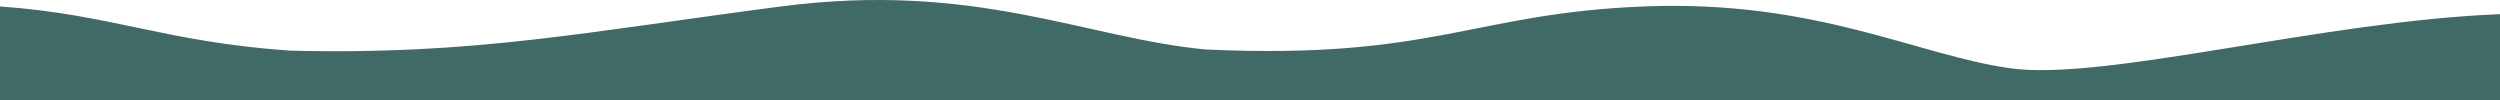 <?xml version="1.0" encoding="UTF-8"?> <svg xmlns="http://www.w3.org/2000/svg" width="1920" height="77" viewBox="0 0 1920 77" fill="none"> <path d="M1920 77V10.88C1784.47 16.108 1615.79 62.55 1543.8 52.417C1471.81 42.283 1394.82 -0.288 1262.66 4.946C1130.5 10.181 1101 46 925.982 38.006C833.553 29.292 749.39 -14.551 599.812 4.946C450.234 24.443 363.175 42.587 222.115 38.854C125.5 32 86.77 11.228 -0 4.946V77H1920Z" fill="#3F6A66"></path> </svg> 